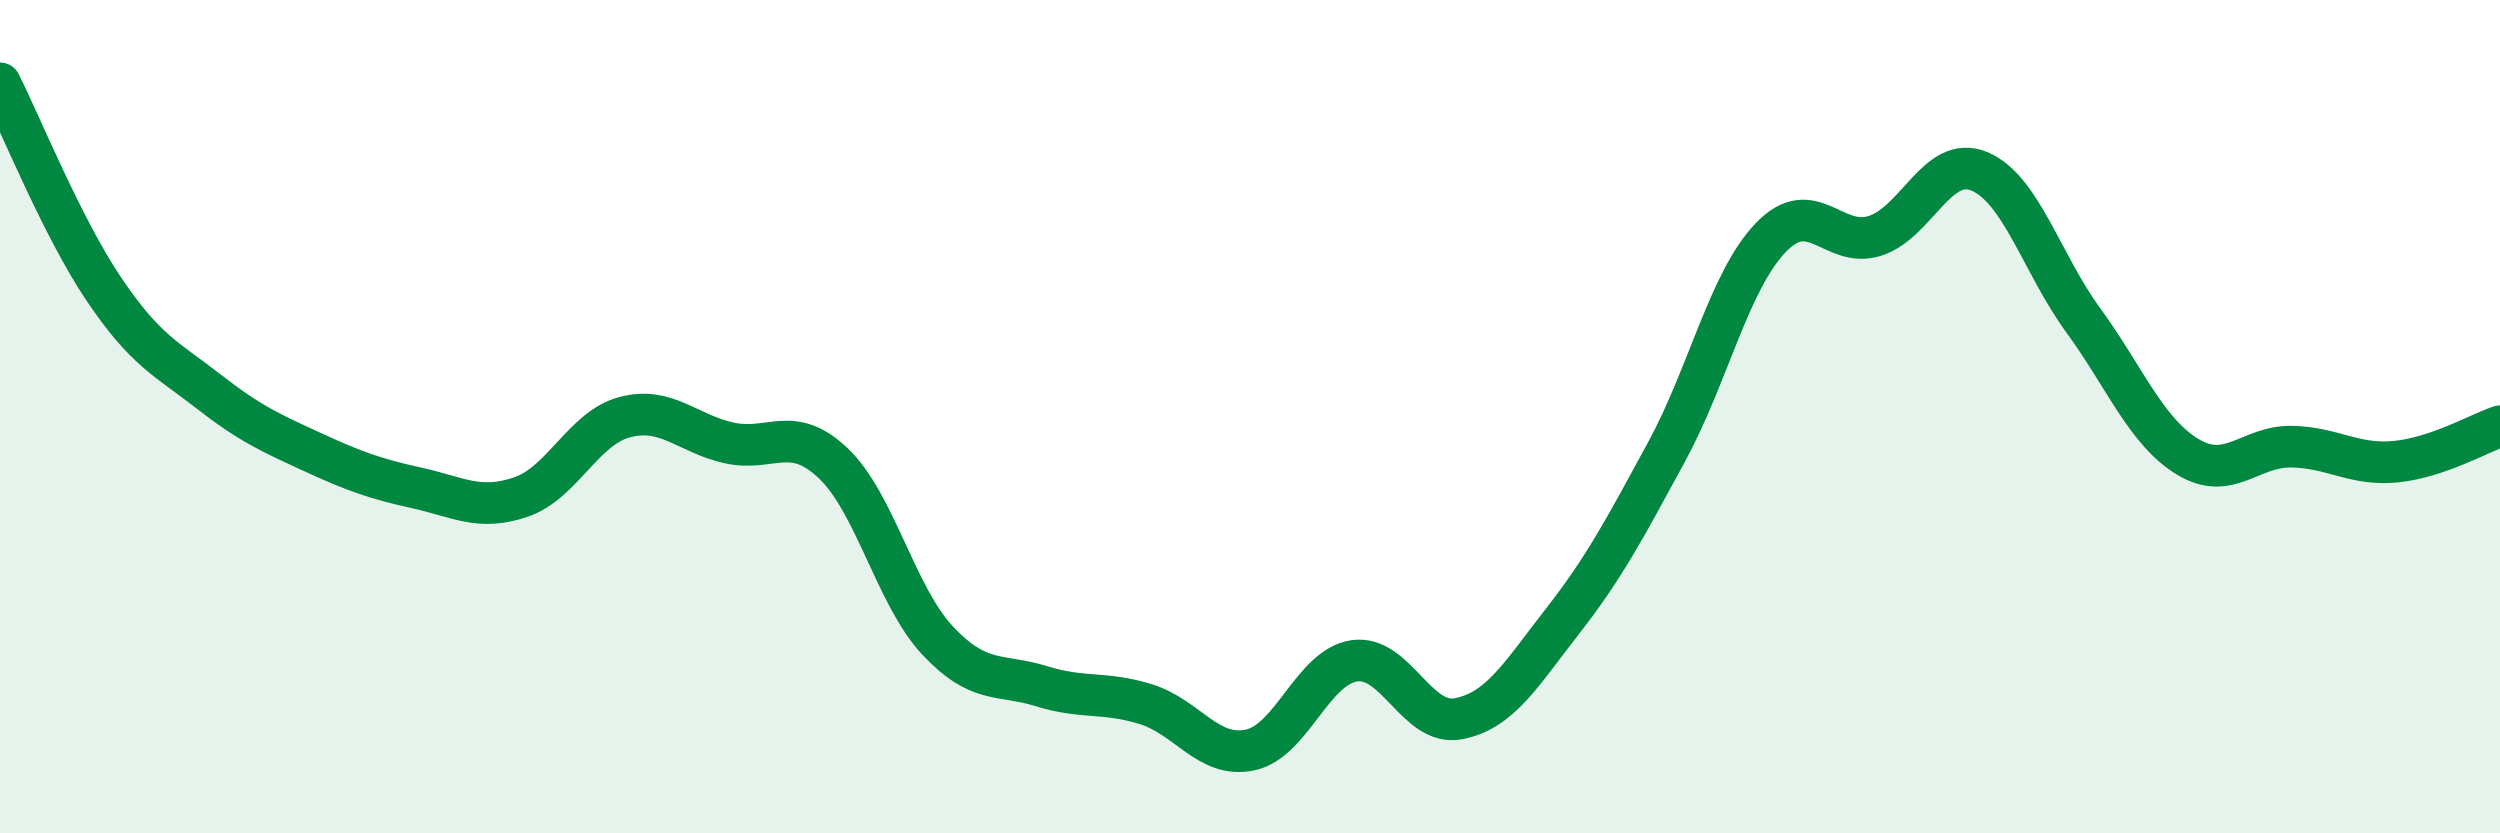 
    <svg width="60" height="20" viewBox="0 0 60 20" xmlns="http://www.w3.org/2000/svg">
      <path
        d="M 0,2 C 0.5,2.99 1.5,5.47 2.5,6.95 C 3.5,8.43 4,8.61 5,9.39 C 6,10.17 6.5,10.39 7.5,10.85 C 8.5,11.31 9,11.49 10,11.71 C 11,11.93 11.5,12.27 12.5,11.93 C 13.5,11.59 14,10.27 15,10.01 C 16,9.75 16.5,10.41 17.5,10.63 C 18.5,10.85 19,10.17 20,11.12 C 21,12.07 21.5,14.3 22.5,15.37 C 23.5,16.44 24,16.16 25,16.47 C 26,16.78 26.5,16.59 27.5,16.9 C 28.5,17.21 29,18.21 30,18 C 31,17.79 31.5,16.01 32.5,15.86 C 33.5,15.71 34,17.44 35,17.25 C 36,17.06 36.5,16.19 37.5,14.91 C 38.5,13.63 39,12.68 40,10.84 C 41,9 41.5,6.74 42.5,5.7 C 43.5,4.66 44,5.98 45,5.66 C 46,5.34 46.5,3.7 47.5,4.11 C 48.5,4.52 49,6.32 50,7.69 C 51,9.06 51.5,10.35 52.5,10.96 C 53.5,11.57 54,10.7 55,10.72 C 56,10.74 56.5,11.18 57.5,11.08 C 58.5,10.98 59.5,10.4 60,10.23L60 20L0 20Z"
        fill="#008740"
        opacity="0.1"
        stroke-linecap="round"
        stroke-linejoin="round"
      />
      <path
        d="M 0,2 C 0.5,2.99 1.5,5.47 2.5,6.95 C 3.5,8.43 4,8.61 5,9.39 C 6,10.17 6.5,10.39 7.5,10.85 C 8.5,11.31 9,11.49 10,11.71 C 11,11.93 11.5,12.27 12.5,11.93 C 13.5,11.59 14,10.27 15,10.01 C 16,9.75 16.5,10.41 17.5,10.63 C 18.5,10.85 19,10.17 20,11.12 C 21,12.07 21.5,14.3 22.5,15.37 C 23.5,16.44 24,16.16 25,16.47 C 26,16.78 26.5,16.59 27.5,16.9 C 28.5,17.21 29,18.21 30,18 C 31,17.79 31.5,16.01 32.5,15.86 C 33.5,15.71 34,17.44 35,17.25 C 36,17.06 36.5,16.19 37.5,14.91 C 38.5,13.63 39,12.68 40,10.84 C 41,9 41.5,6.74 42.5,5.7 C 43.5,4.66 44,5.98 45,5.66 C 46,5.34 46.5,3.7 47.5,4.11 C 48.5,4.52 49,6.32 50,7.69 C 51,9.06 51.5,10.35 52.5,10.96 C 53.5,11.57 54,10.7 55,10.72 C 56,10.74 56.5,11.18 57.5,11.08 C 58.5,10.98 59.5,10.4 60,10.23"
        stroke="#008740"
        stroke-width="1"
        fill="none"
        stroke-linecap="round"
        stroke-linejoin="round"
      />
    </svg>
  
